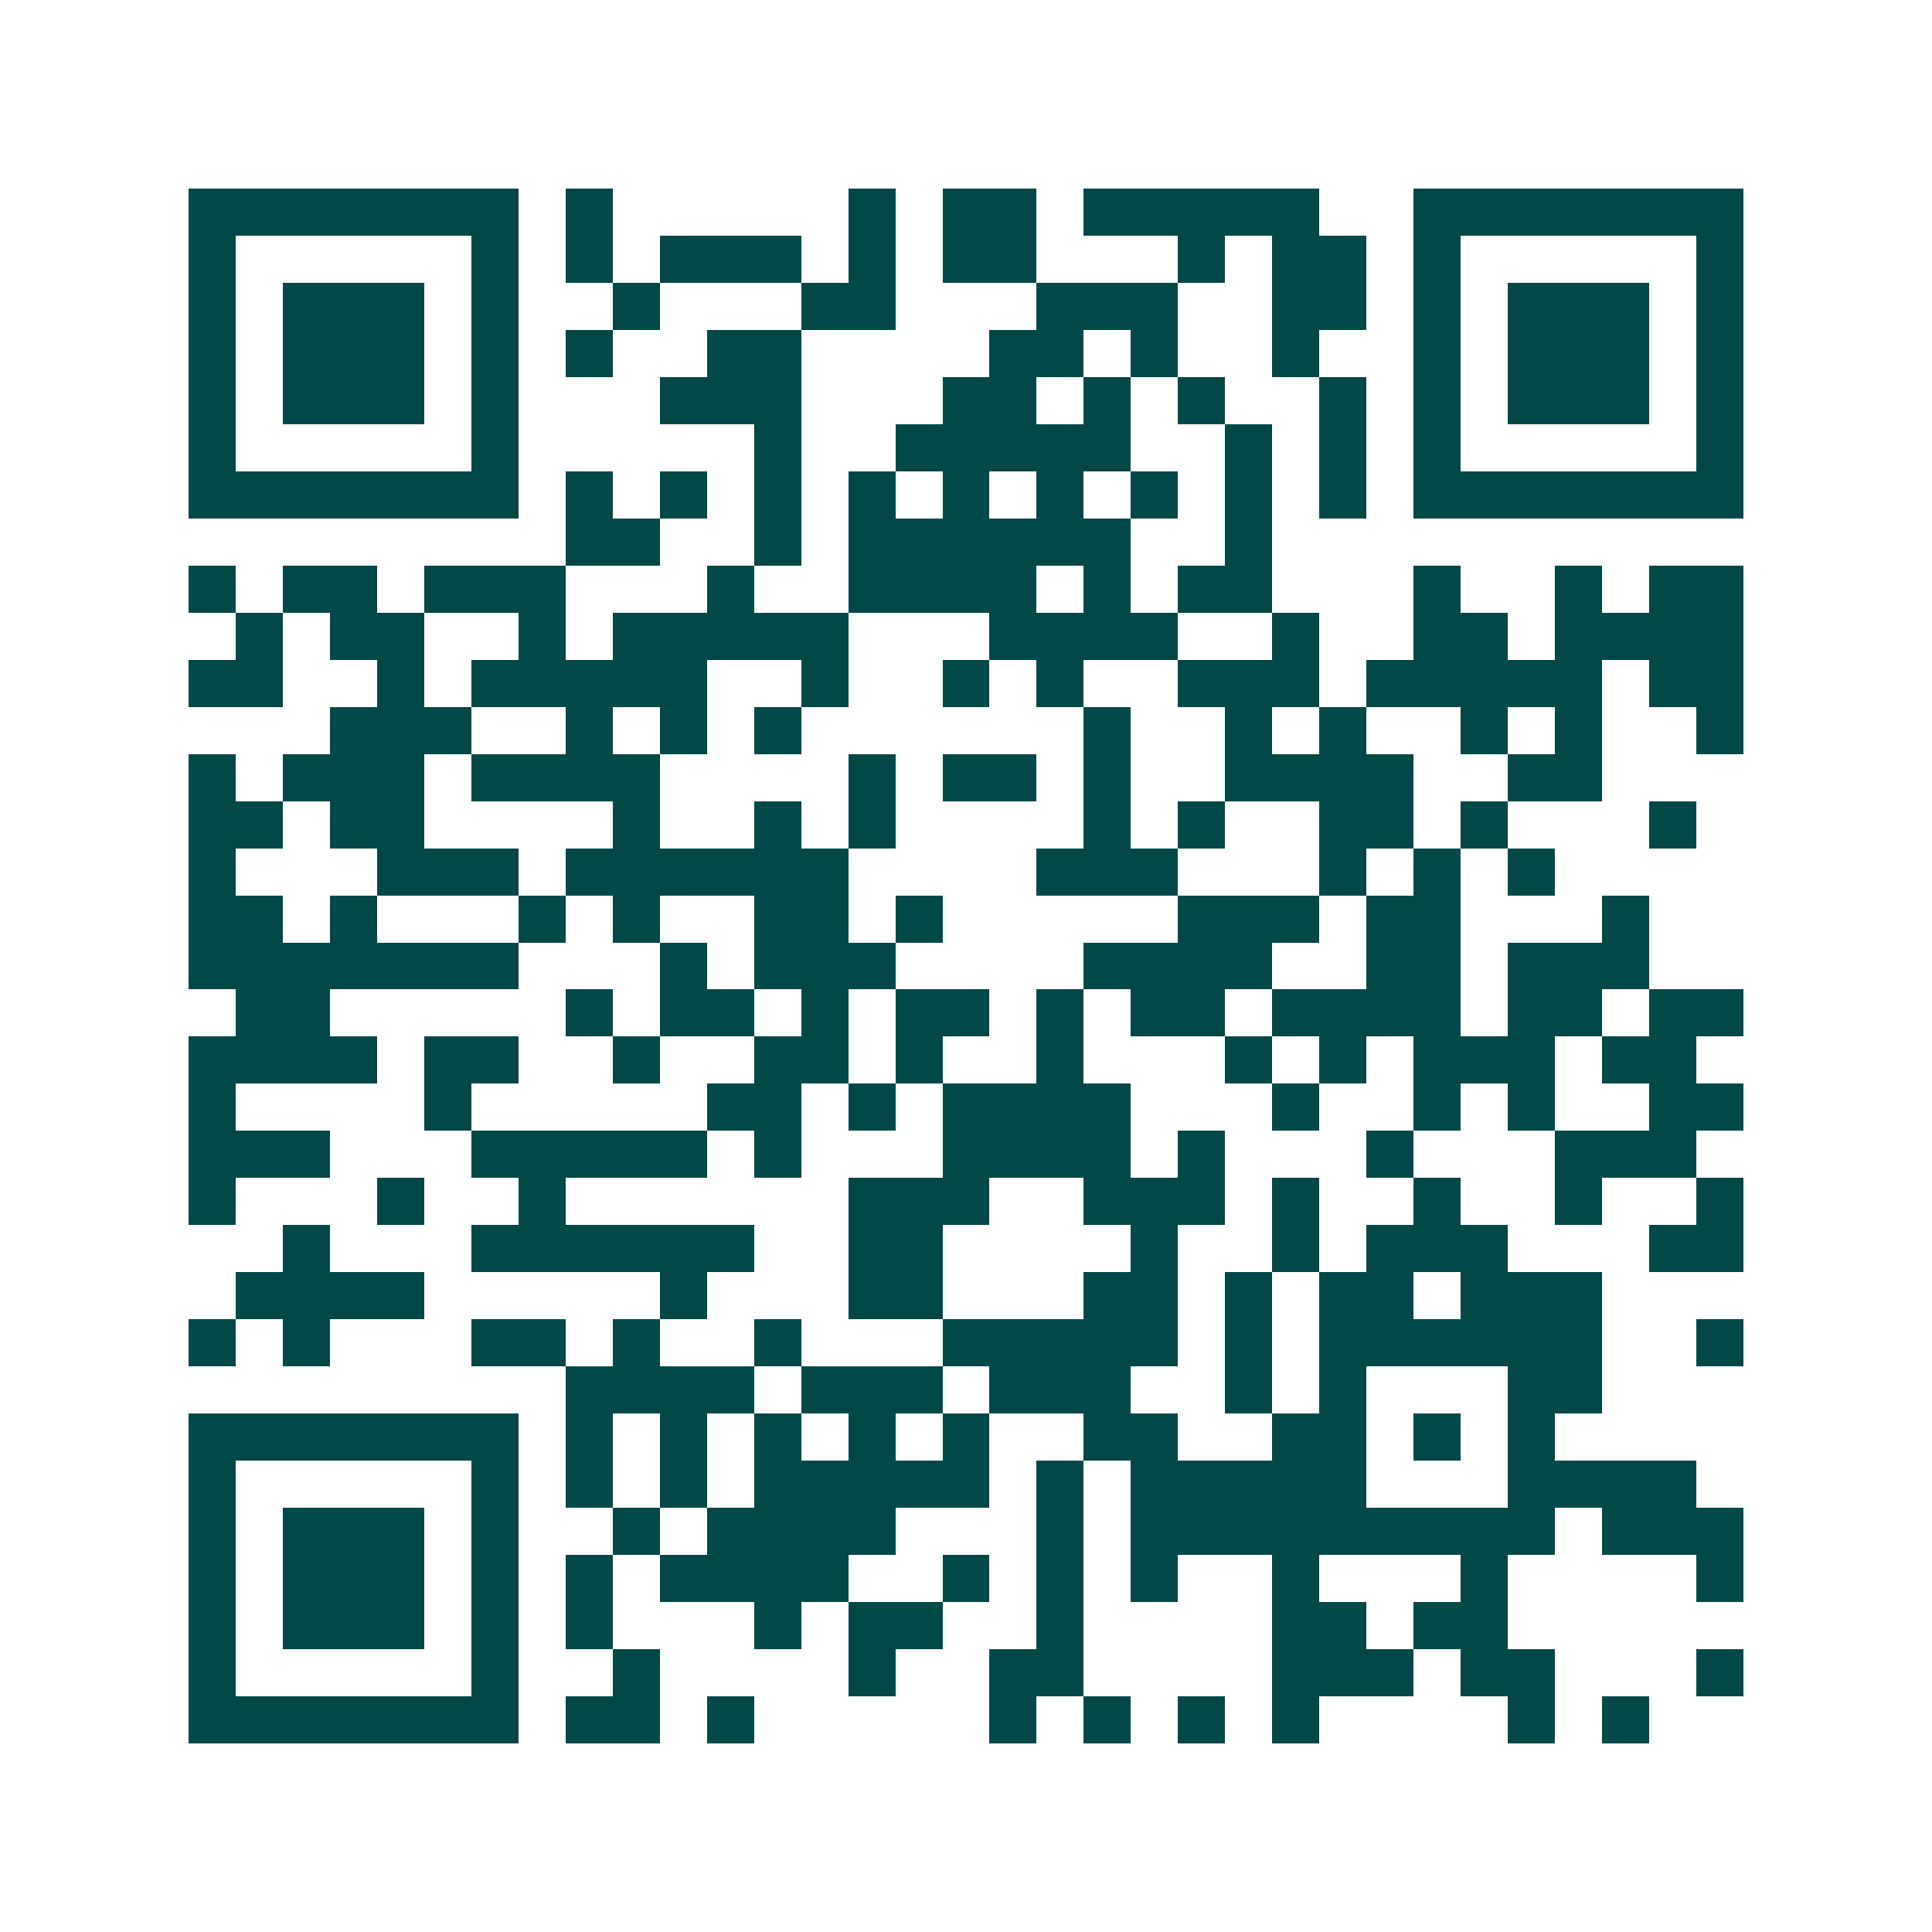 <svg xmlns="http://www.w3.org/2000/svg" width="200" height="200" viewBox="0 0 41 41" shape-rendering="crispEdges"><path fill="#ffffff" d="M0 0h41v41H0z"/><path stroke="#014847" d="M4 4.5h7m1 0h1m5 0h1m1 0h2m1 0h5m2 0h7M4 5.5h1m5 0h1m1 0h1m1 0h3m1 0h1m1 0h2m3 0h1m1 0h2m1 0h1m5 0h1M4 6.5h1m1 0h3m1 0h1m2 0h1m3 0h2m3 0h3m2 0h2m1 0h1m1 0h3m1 0h1M4 7.5h1m1 0h3m1 0h1m1 0h1m2 0h2m4 0h2m1 0h1m2 0h1m2 0h1m1 0h3m1 0h1M4 8.5h1m1 0h3m1 0h1m3 0h3m3 0h2m1 0h1m1 0h1m2 0h1m1 0h1m1 0h3m1 0h1M4 9.5h1m5 0h1m5 0h1m2 0h5m2 0h1m1 0h1m1 0h1m5 0h1M4 10.5h7m1 0h1m1 0h1m1 0h1m1 0h1m1 0h1m1 0h1m1 0h1m1 0h1m1 0h1m1 0h7M12 11.5h2m2 0h1m1 0h6m2 0h1M4 12.5h1m1 0h2m1 0h3m3 0h1m2 0h4m1 0h1m1 0h2m3 0h1m2 0h1m1 0h2M5 13.5h1m1 0h2m2 0h1m1 0h5m3 0h4m2 0h1m2 0h2m1 0h4M4 14.5h2m2 0h1m1 0h5m2 0h1m2 0h1m1 0h1m2 0h3m1 0h5m1 0h2M7 15.5h3m2 0h1m1 0h1m1 0h1m6 0h1m2 0h1m1 0h1m2 0h1m1 0h1m2 0h1M4 16.5h1m1 0h3m1 0h4m4 0h1m1 0h2m1 0h1m2 0h4m2 0h2M4 17.5h2m1 0h2m4 0h1m2 0h1m1 0h1m4 0h1m1 0h1m2 0h2m1 0h1m3 0h1M4 18.5h1m3 0h3m1 0h6m4 0h3m3 0h1m1 0h1m1 0h1M4 19.5h2m1 0h1m3 0h1m1 0h1m2 0h2m1 0h1m5 0h3m1 0h2m3 0h1M4 20.5h7m3 0h1m1 0h3m4 0h4m2 0h2m1 0h3M5 21.5h2m5 0h1m1 0h2m1 0h1m1 0h2m1 0h1m1 0h2m1 0h4m1 0h2m1 0h2M4 22.5h4m1 0h2m2 0h1m2 0h2m1 0h1m2 0h1m3 0h1m1 0h1m1 0h3m1 0h2M4 23.5h1m4 0h1m5 0h2m1 0h1m1 0h4m3 0h1m2 0h1m1 0h1m2 0h2M4 24.5h3m3 0h5m1 0h1m3 0h4m1 0h1m3 0h1m3 0h3M4 25.5h1m3 0h1m2 0h1m6 0h3m2 0h3m1 0h1m2 0h1m2 0h1m2 0h1M6 26.5h1m3 0h6m2 0h2m4 0h1m2 0h1m1 0h3m3 0h2M5 27.5h4m5 0h1m3 0h2m3 0h2m1 0h1m1 0h2m1 0h3M4 28.5h1m1 0h1m3 0h2m1 0h1m2 0h1m3 0h5m1 0h1m1 0h6m2 0h1M12 29.5h4m1 0h3m1 0h3m2 0h1m1 0h1m3 0h2M4 30.5h7m1 0h1m1 0h1m1 0h1m1 0h1m1 0h1m2 0h2m2 0h2m1 0h1m1 0h1M4 31.5h1m5 0h1m1 0h1m1 0h1m1 0h5m1 0h1m1 0h5m3 0h4M4 32.5h1m1 0h3m1 0h1m2 0h1m1 0h4m3 0h1m1 0h9m1 0h3M4 33.5h1m1 0h3m1 0h1m1 0h1m1 0h4m2 0h1m1 0h1m1 0h1m2 0h1m3 0h1m4 0h1M4 34.5h1m1 0h3m1 0h1m1 0h1m3 0h1m1 0h2m2 0h1m4 0h2m1 0h2M4 35.5h1m5 0h1m2 0h1m4 0h1m2 0h2m4 0h3m1 0h2m3 0h1M4 36.5h7m1 0h2m1 0h1m5 0h1m1 0h1m1 0h1m1 0h1m4 0h1m1 0h1"/></svg>
